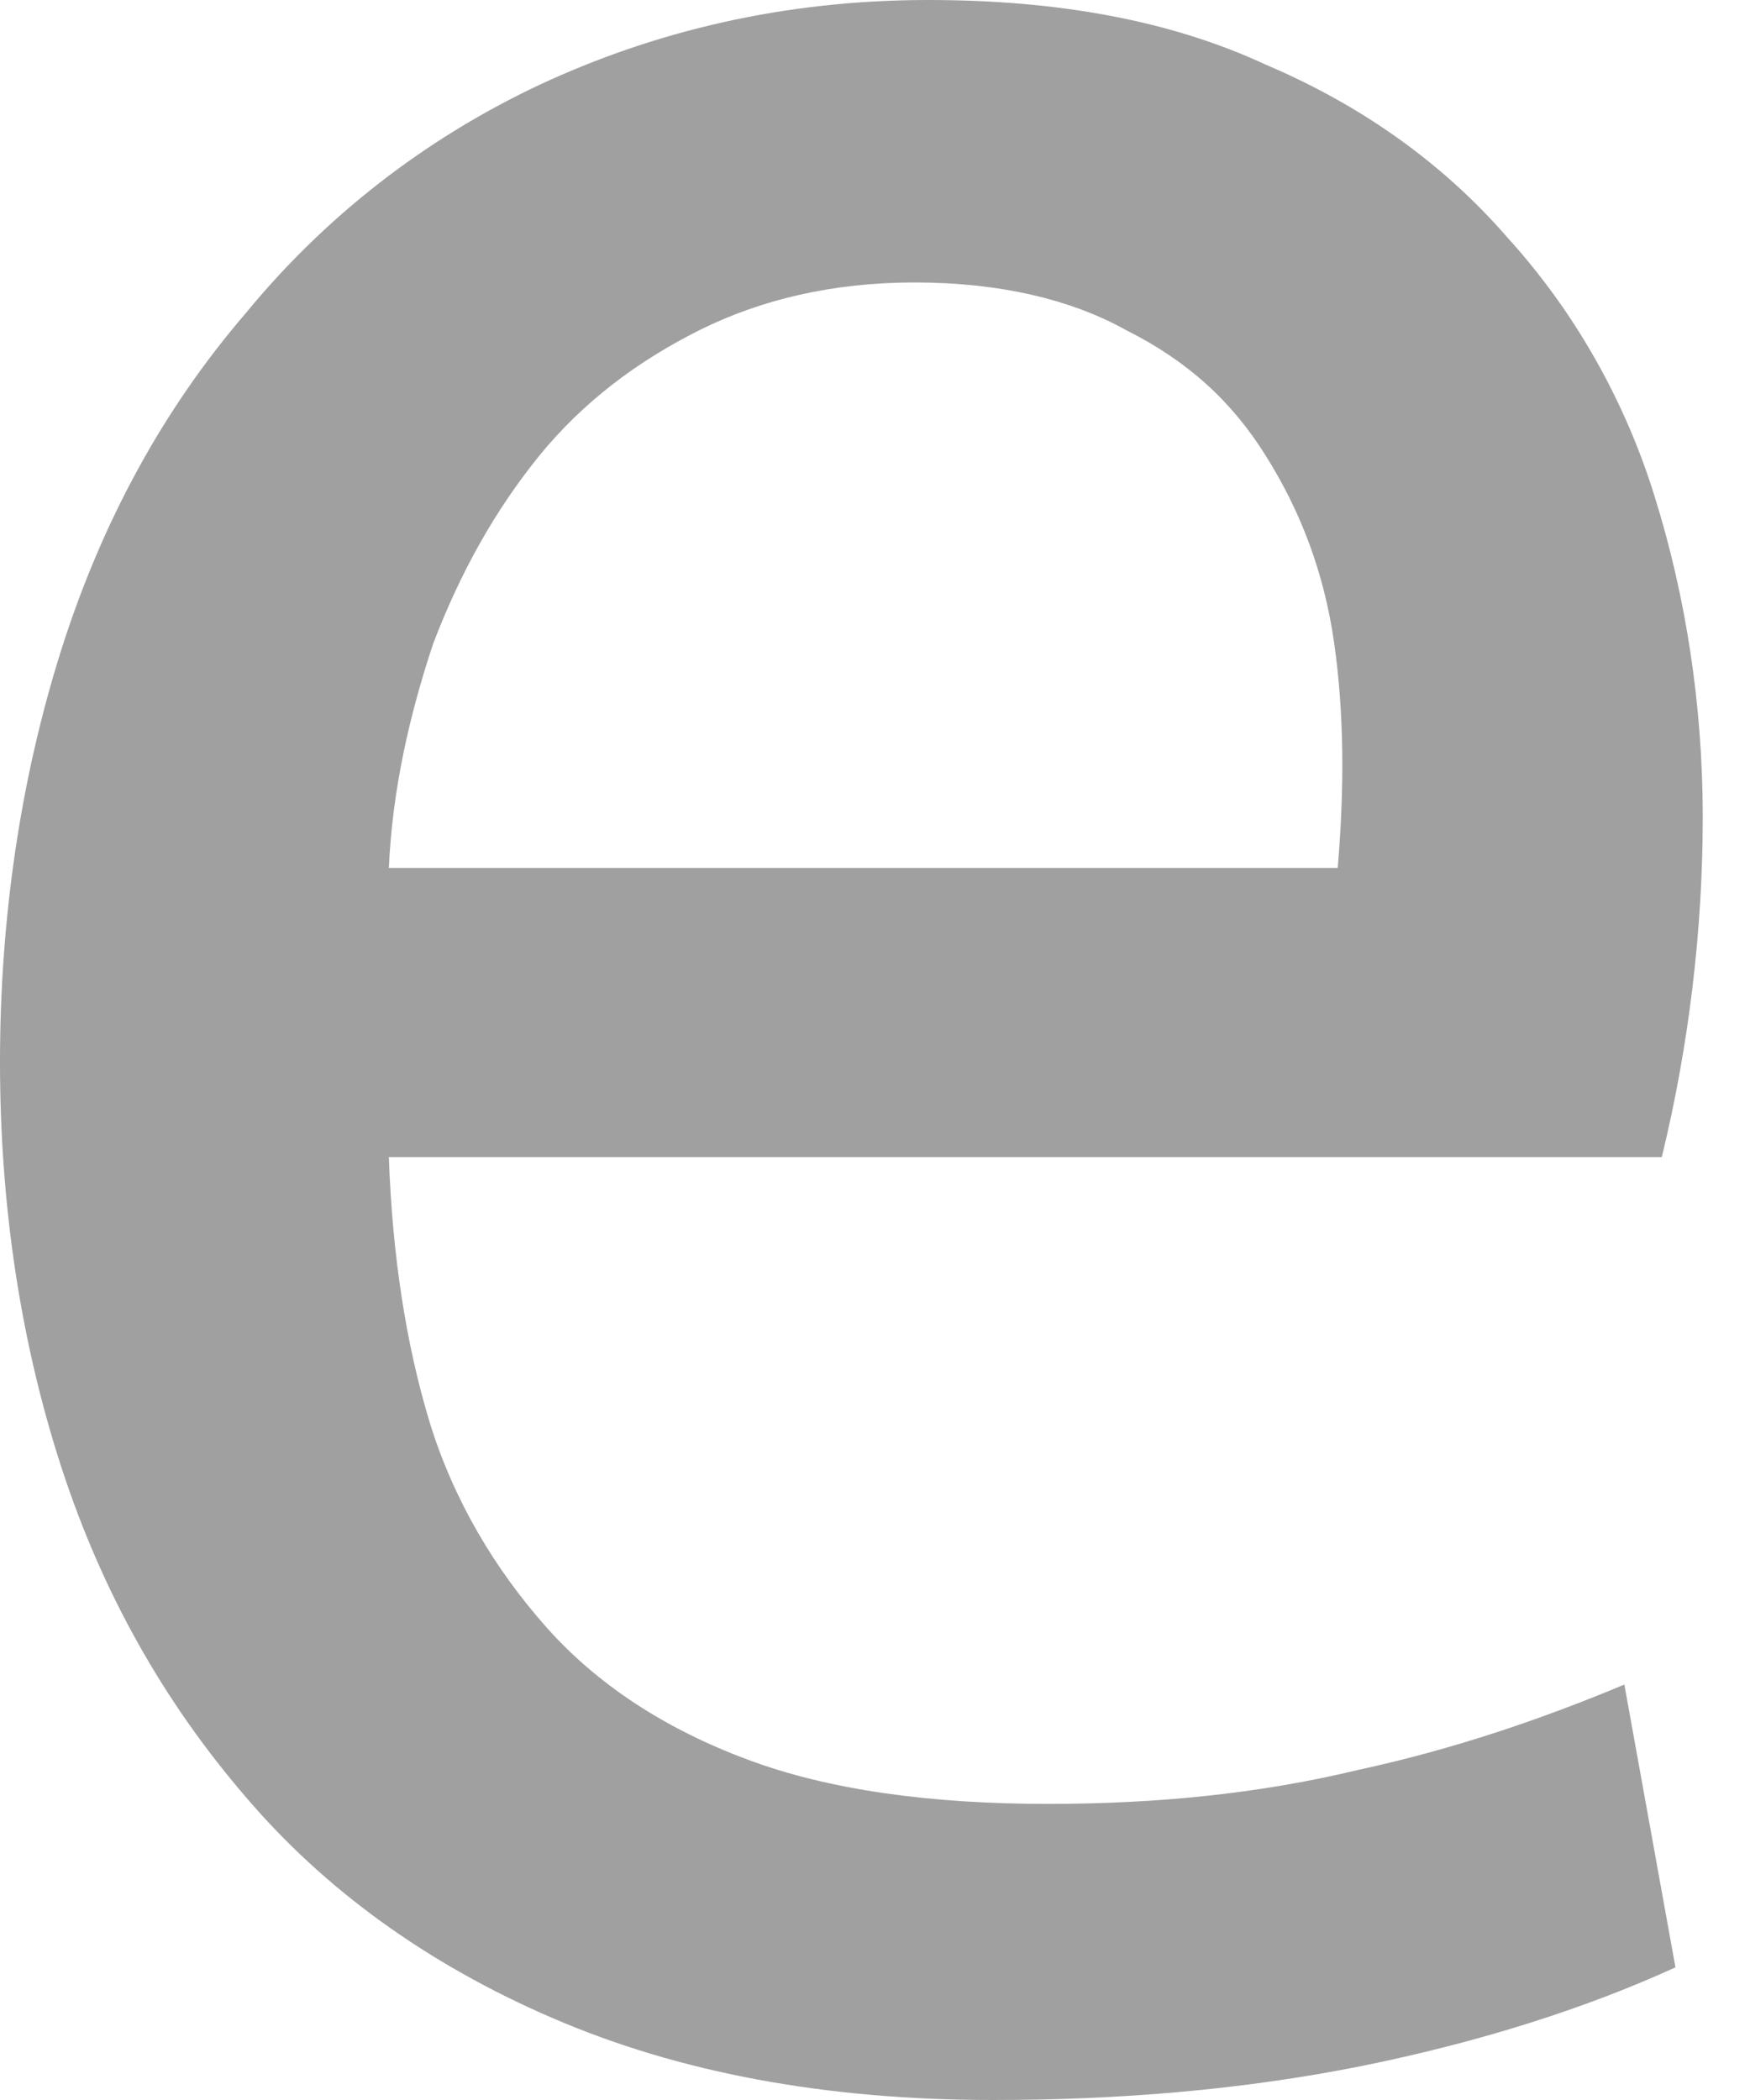 <?xml version="1.0" encoding="UTF-8"?> <svg xmlns="http://www.w3.org/2000/svg" width="5" height="6" viewBox="0 0 5 6" fill="none"> <path d="M2.652 0C3.022 0 3.344 0.058 3.617 0.185C3.89 0.301 4.124 0.467 4.309 0.681C4.494 0.885 4.641 1.138 4.728 1.42C4.816 1.702 4.865 2.013 4.865 2.334C4.865 2.655 4.826 2.985 4.748 3.306H1.111C1.121 3.588 1.16 3.841 1.228 4.065C1.297 4.288 1.414 4.483 1.56 4.648C1.706 4.813 1.901 4.94 2.135 5.027C2.369 5.115 2.662 5.154 2.993 5.154C3.305 5.154 3.598 5.125 3.88 5.057C4.153 4.998 4.407 4.911 4.641 4.813L4.787 5.621C4.533 5.737 4.231 5.834 3.89 5.903C3.549 5.971 3.198 6 2.837 6C2.359 6 1.94 5.922 1.579 5.766C1.219 5.611 0.926 5.397 0.702 5.134C0.468 4.862 0.292 4.551 0.175 4.191C0.058 3.831 0 3.442 0 3.034C0 2.626 0.058 2.227 0.175 1.857C0.292 1.488 0.468 1.167 0.702 0.895C0.926 0.622 1.209 0.399 1.54 0.243C1.872 0.088 2.242 0 2.652 0ZM2.613 0.807C2.379 0.807 2.174 0.856 1.999 0.943C1.823 1.031 1.667 1.147 1.54 1.303C1.414 1.459 1.316 1.634 1.238 1.838C1.17 2.042 1.121 2.256 1.111 2.48H3.822C3.841 2.256 3.841 2.042 3.812 1.838C3.783 1.634 3.715 1.459 3.617 1.303C3.52 1.147 3.393 1.031 3.217 0.943C3.061 0.856 2.857 0.807 2.613 0.807Z" fill="#A0A0A0"></path> </svg> 